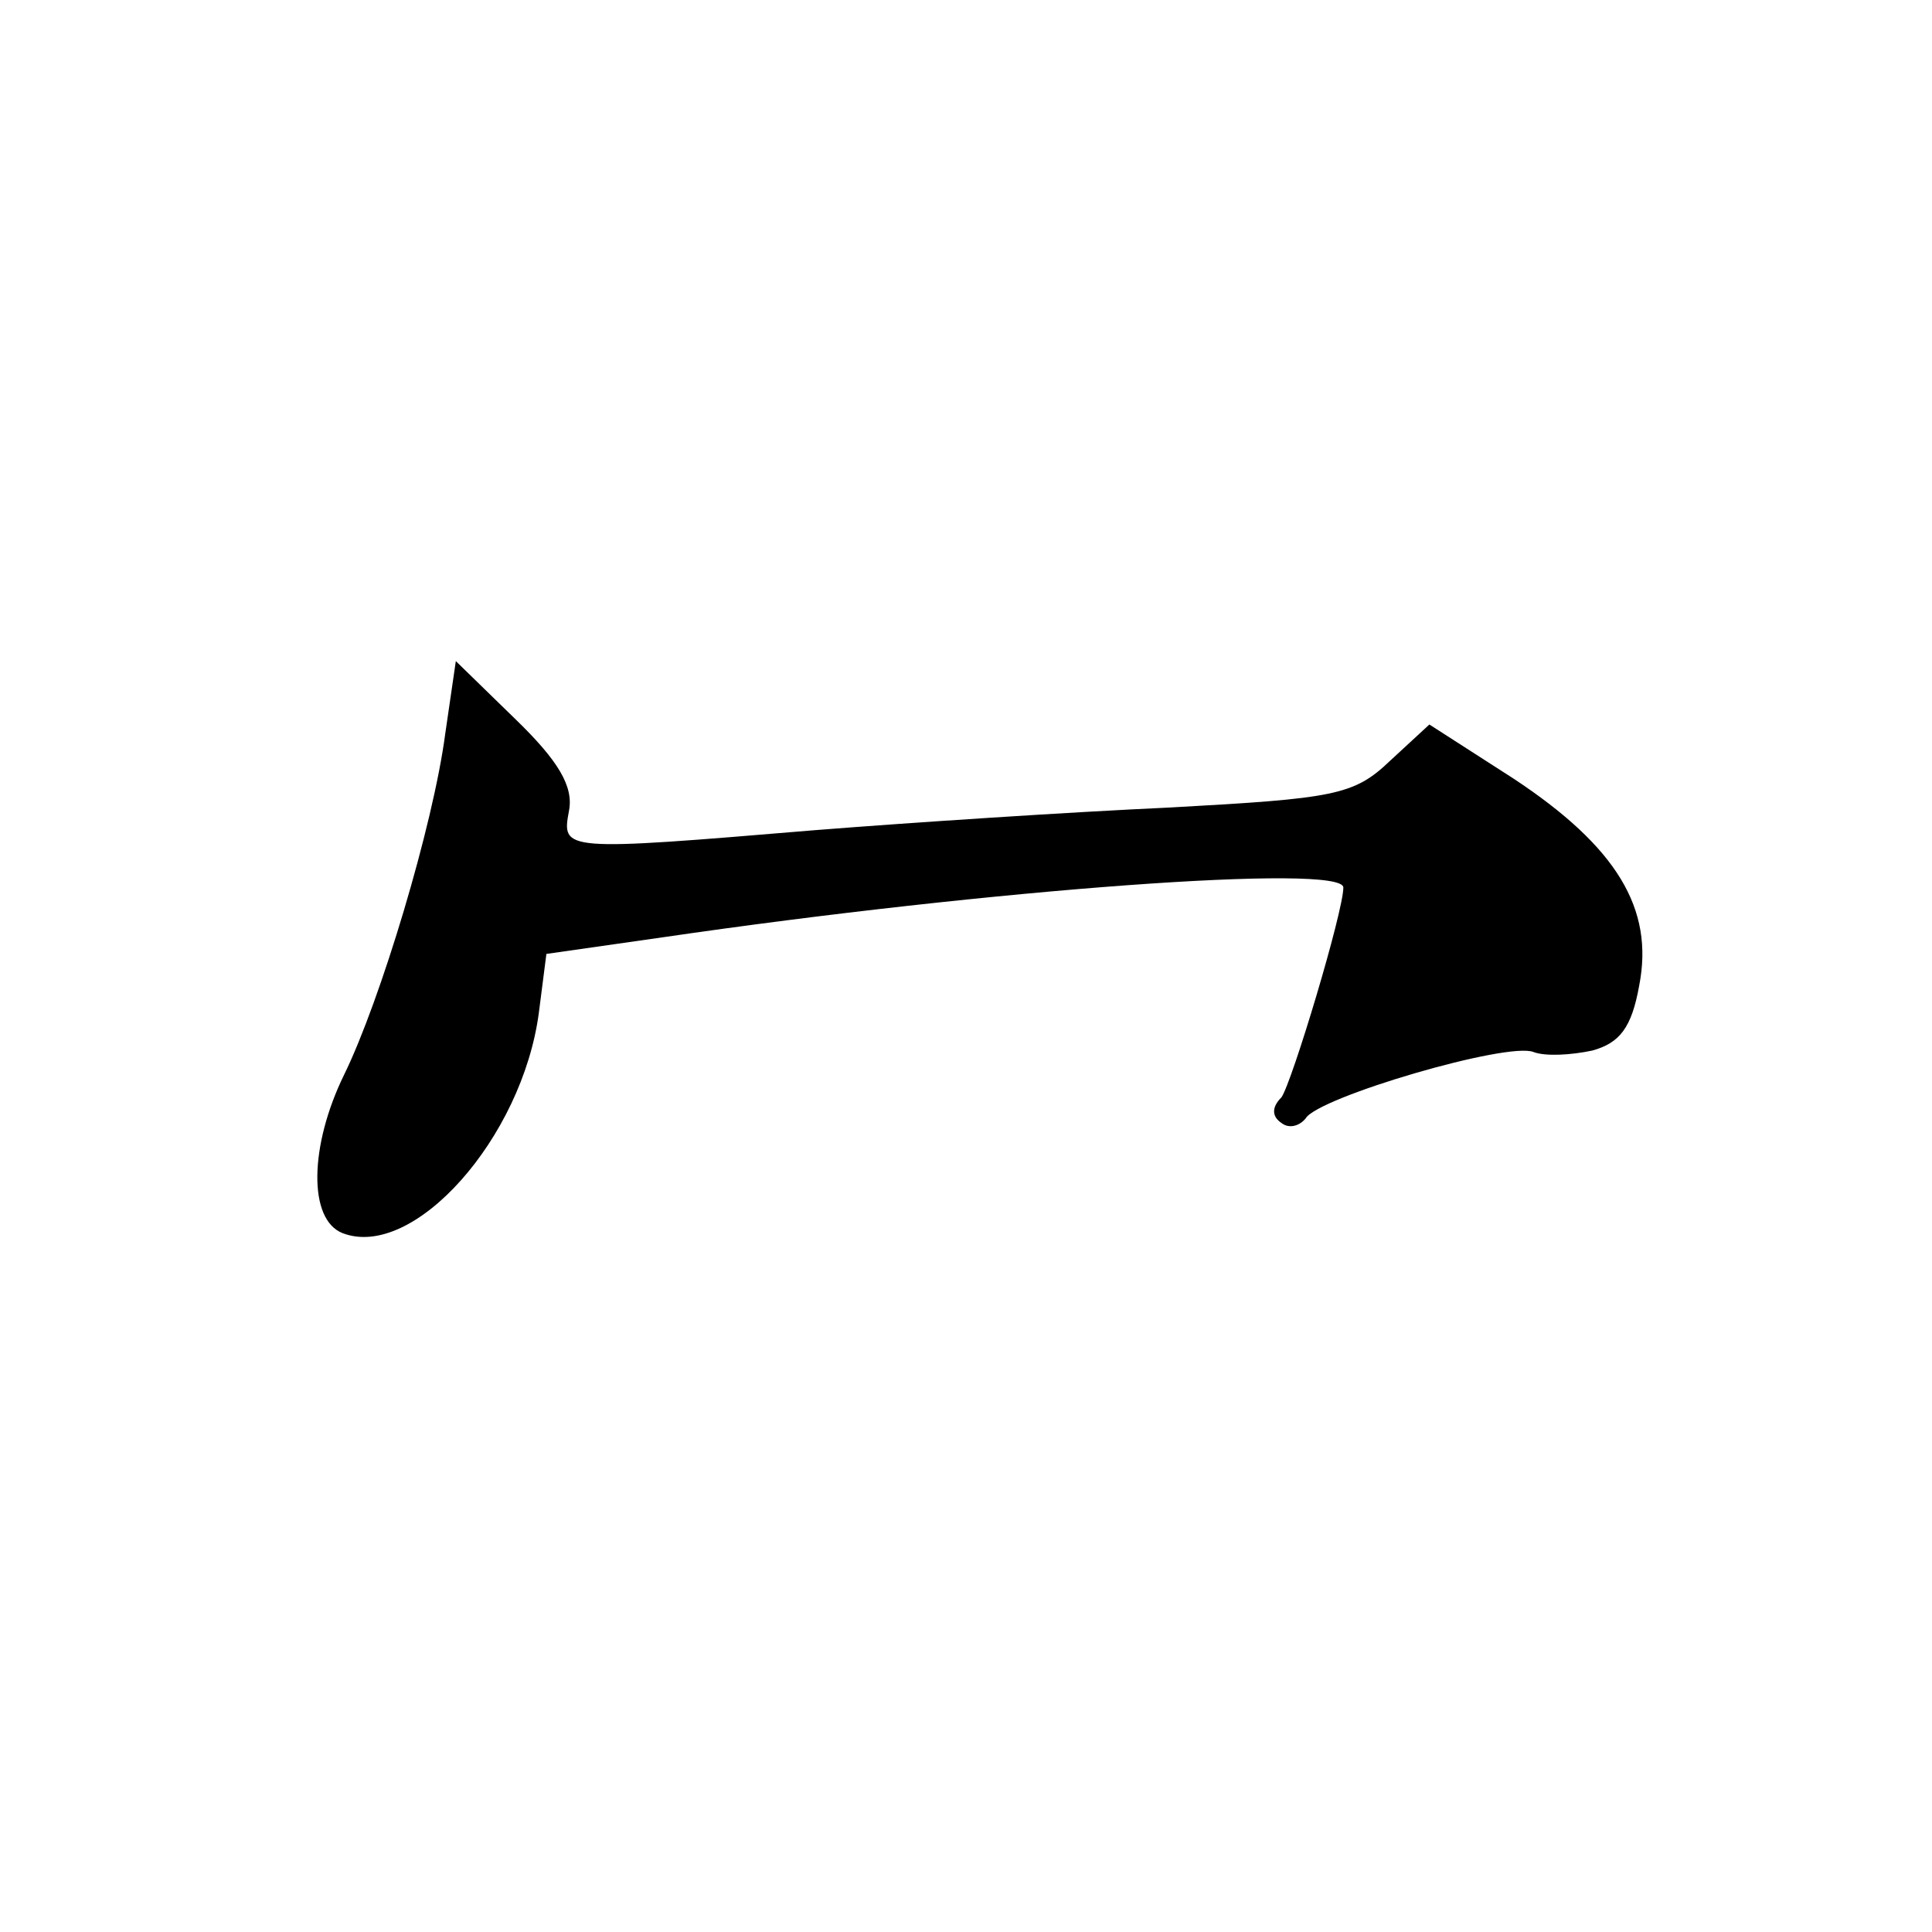 <?xml version="1.0" standalone="no"?>
<!DOCTYPE svg PUBLIC "-//W3C//DTD SVG 20010904//EN"
 "http://www.w3.org/TR/2001/REC-SVG-20010904/DTD/svg10.dtd">
<svg version="1.0" xmlns="http://www.w3.org/2000/svg"
 width="128pt" height="128pt" viewBox="0 0 128 128"
 preserveAspectRatio="xMidYMid meet">
<g transform="translate(0,128) scale(0.1,-0.1)"
fill="#0" stroke="none">
<path d="M295 794 c-8 -61 -43 -177 -67 -226 -23 -47 -24 -96 -1 -105 47 -18 119
63 130 146 l5 39 77 11 c219 32 451 49 451 33 0 -16 -34 -129 -41 -139 -7 -7 -6
-13 0 -17 5 -4 12 -2 16 3 8 14 134 51 151 44 8 -3 25 -2 39 1 18 5 26 15 31 43
10 51 -15 92 -83 137 l-56 36 -26 -24 c-24 -23 -37 -25 -146 -31 -66 -3 -172 -10
-235 -15 -168 -14 -168 -14 -163 13 3 16 -7 33 -36 61 l-39 38 -7 -48z"/>
</g>
</svg>
